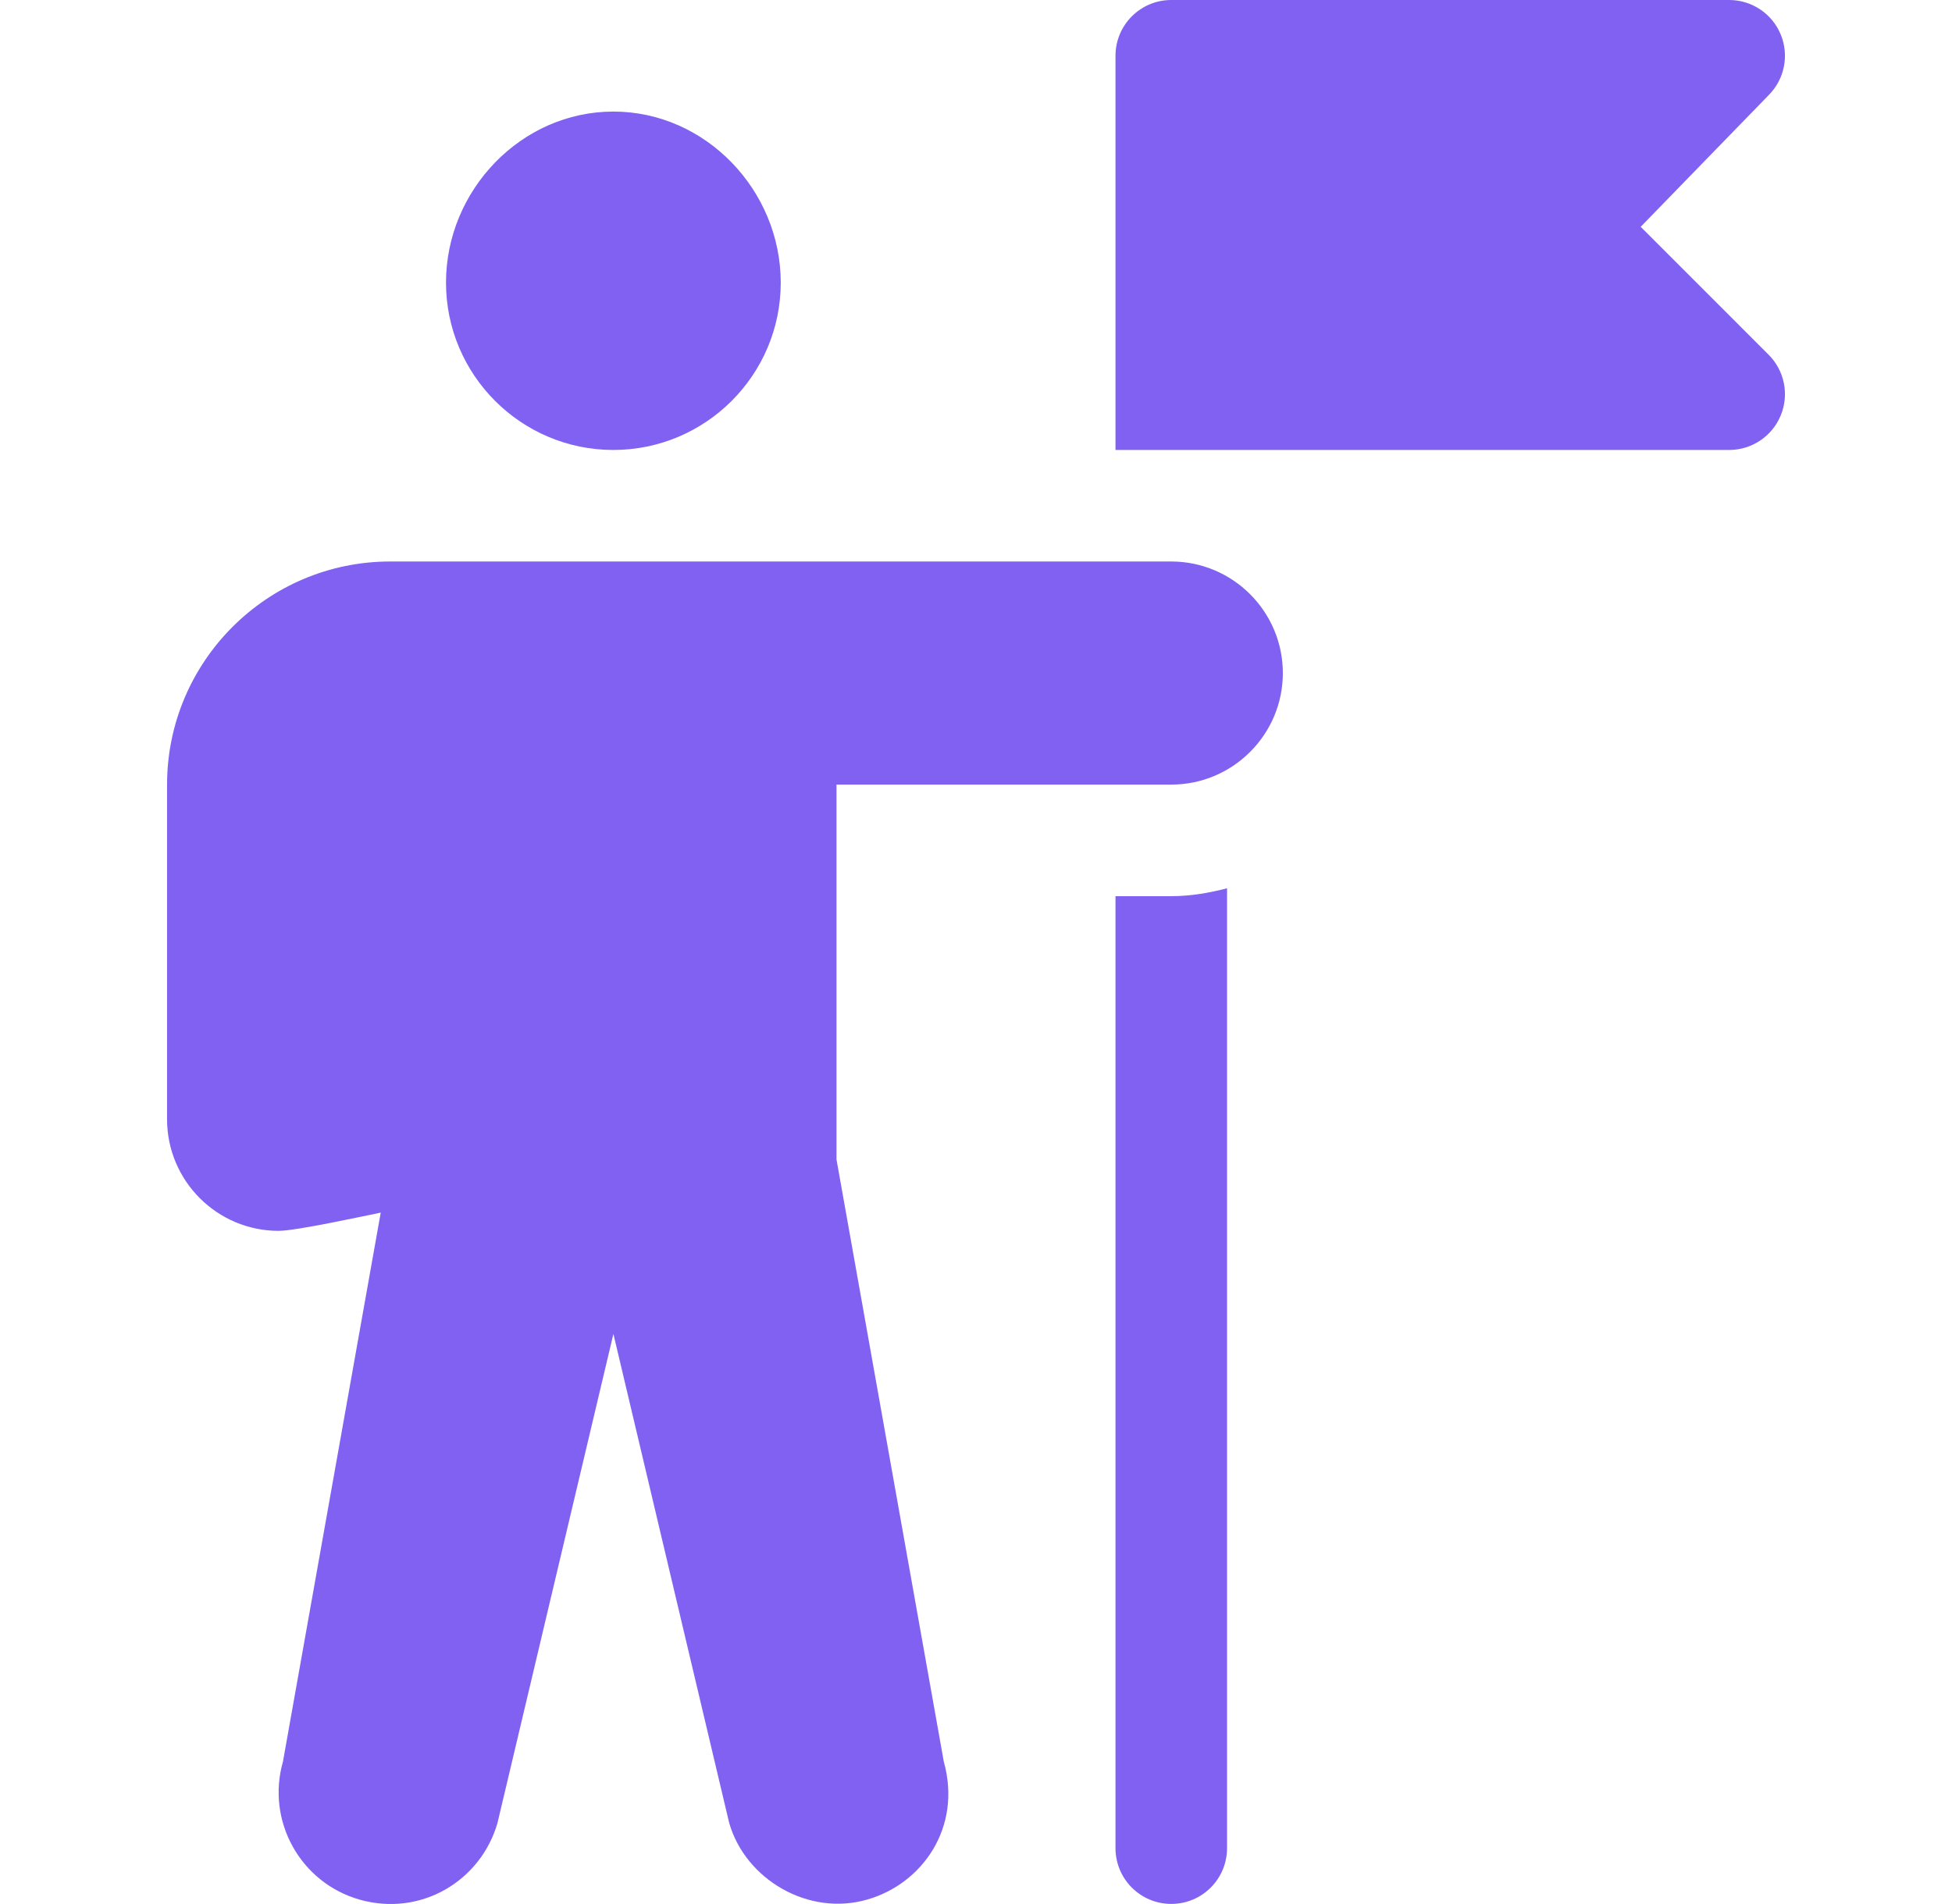 <svg width="41" height="40" viewBox="0 0 41 40" fill="none" xmlns="http://www.w3.org/2000/svg">
<g clip-path="url(#clip0_299_1515)">
<path d="M12.883 2.344C10.945 2.344 9.368 3.999 9.368 5.937C9.368 7.876 10.945 9.453 12.883 9.453C14.822 9.453 16.399 7.876 16.399 5.937C16.398 3.999 14.822 2.344 12.883 2.344Z" fill="#8061F1"/>
<path d="M24.601 11.796H8.196C5.611 11.796 3.509 13.899 3.509 16.483V23.514C3.509 24.806 4.56 25.858 5.852 25.858C6.217 25.858 7.629 25.549 7.997 25.475L5.943 37.01C5.588 38.253 6.308 39.552 7.551 39.907C8.836 40.273 10.097 39.519 10.449 38.298L12.884 28.023L15.316 38.297C15.658 39.487 16.986 40.265 18.216 39.906C19.369 39.577 20.21 38.393 19.824 37.011L17.57 24.359V16.483H24.601C25.893 16.483 26.945 15.432 26.945 14.14C26.945 12.848 25.893 11.796 24.601 11.796Z" fill="#8061F1"/>
<path d="M34.461 4.765L37.148 2C37.483 1.665 37.584 1.162 37.402 0.723C37.221 0.285 36.793 0 36.32 0H24.602C23.954 0 23.43 0.525 23.43 1.172V9.453H36.32C36.793 9.453 37.221 9.168 37.402 8.729C37.584 8.291 37.483 7.787 37.148 7.452L34.461 4.765Z" fill="#8061F1"/>
<path d="M24.602 18.827H23.43V38.826C23.43 39.474 23.954 39.998 24.602 39.998C25.249 39.998 25.773 39.474 25.773 38.826V18.661C25.396 18.759 25.008 18.827 24.602 18.827Z" fill="#8061F1"/>
</g>
<defs>
<clipPath id="clip0_299_1515">
<rect width="40" height="40" fill="white" transform="translate(0.5)"/>
</clipPath>
</defs>
</svg>
